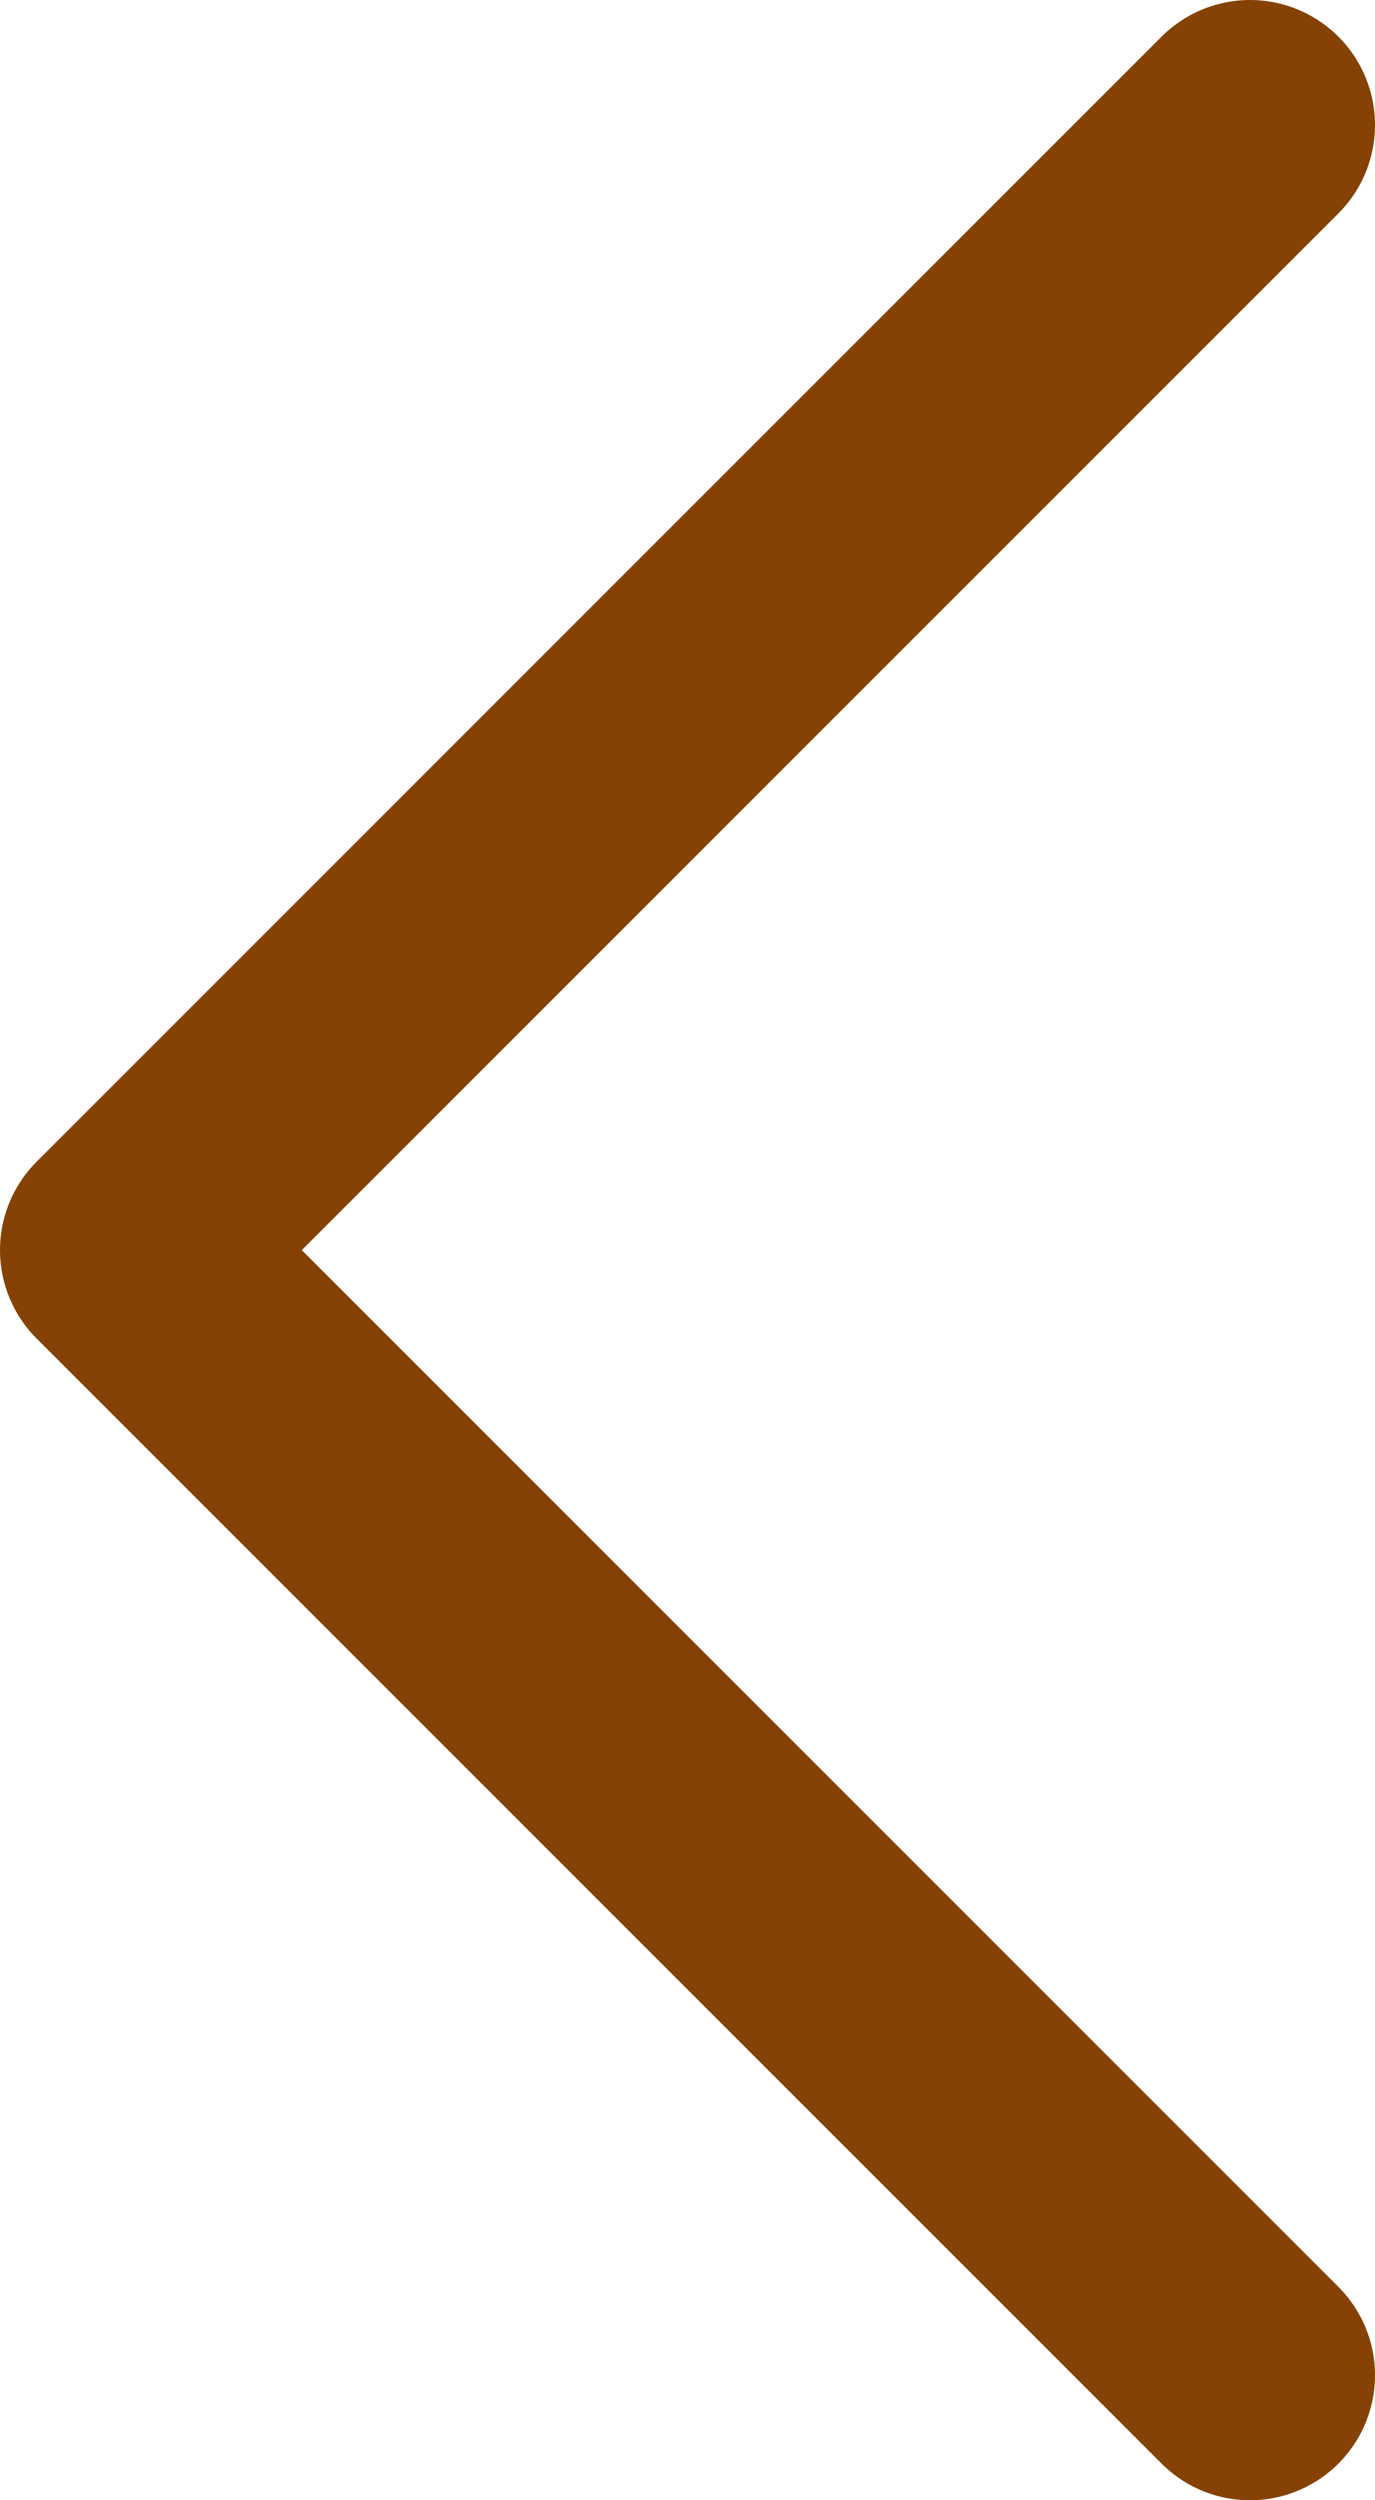 <svg width="11" height="20" viewBox="0 0 11 20" fill="none" xmlns="http://www.w3.org/2000/svg">
<path d="M10 19L1 10L10 1" stroke="#854204" stroke-width="2" stroke-linecap="round" stroke-linejoin="round"/>
</svg>
